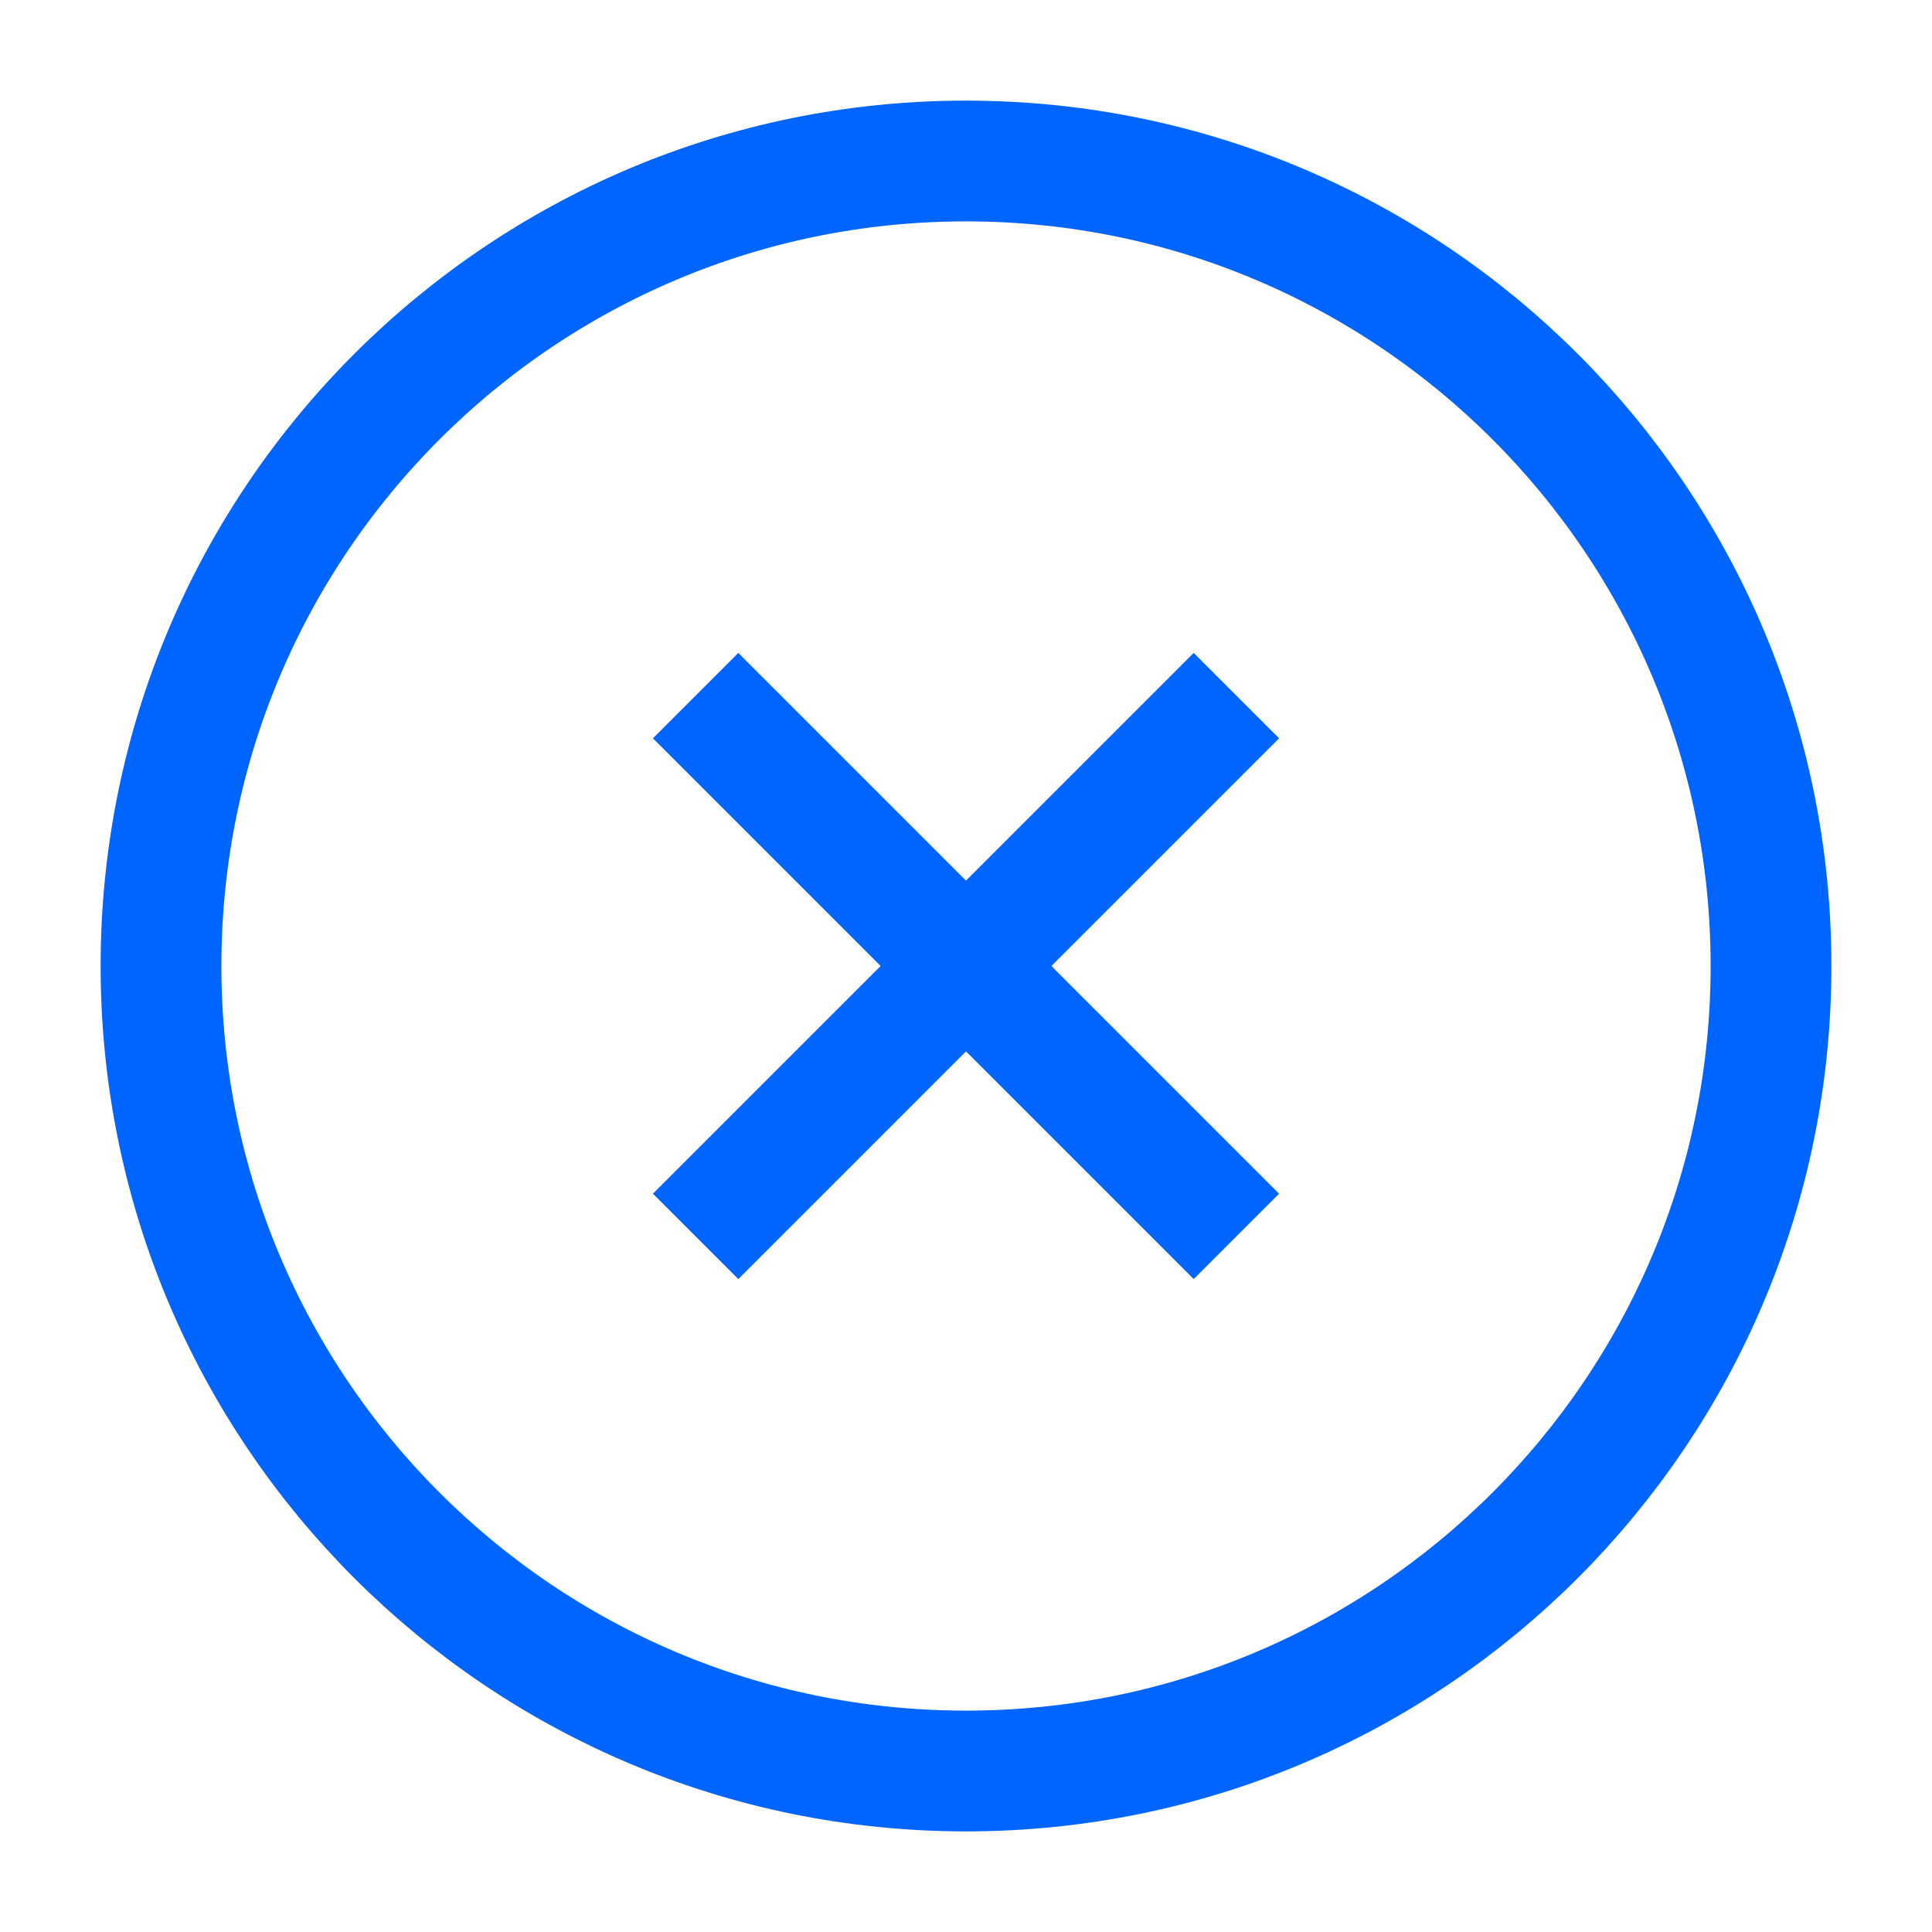 <?xml version="1.0" encoding="UTF-8"?><svg width="32" height="32" viewBox="0 0 48 48" fill="none" xmlns="http://www.w3.org/2000/svg"><path d="M24 44C35.046 44 44 35.046 44 24C44 12.954 35.046 4 24 4C12.954 4 4 12.954 4 24C4 35.046 12.954 44 24 44Z" fill="none" stroke="#0064ff" stroke-width="3" stroke-linejoin="miter"/><path d="M29.657 18.343L18.343 29.657" stroke="#0064ff" stroke-width="3" stroke-linecap="square" stroke-linejoin="miter"/><path d="M18.343 18.343L29.657 29.657" stroke="#0064ff" stroke-width="3" stroke-linecap="square" stroke-linejoin="miter"/></svg>